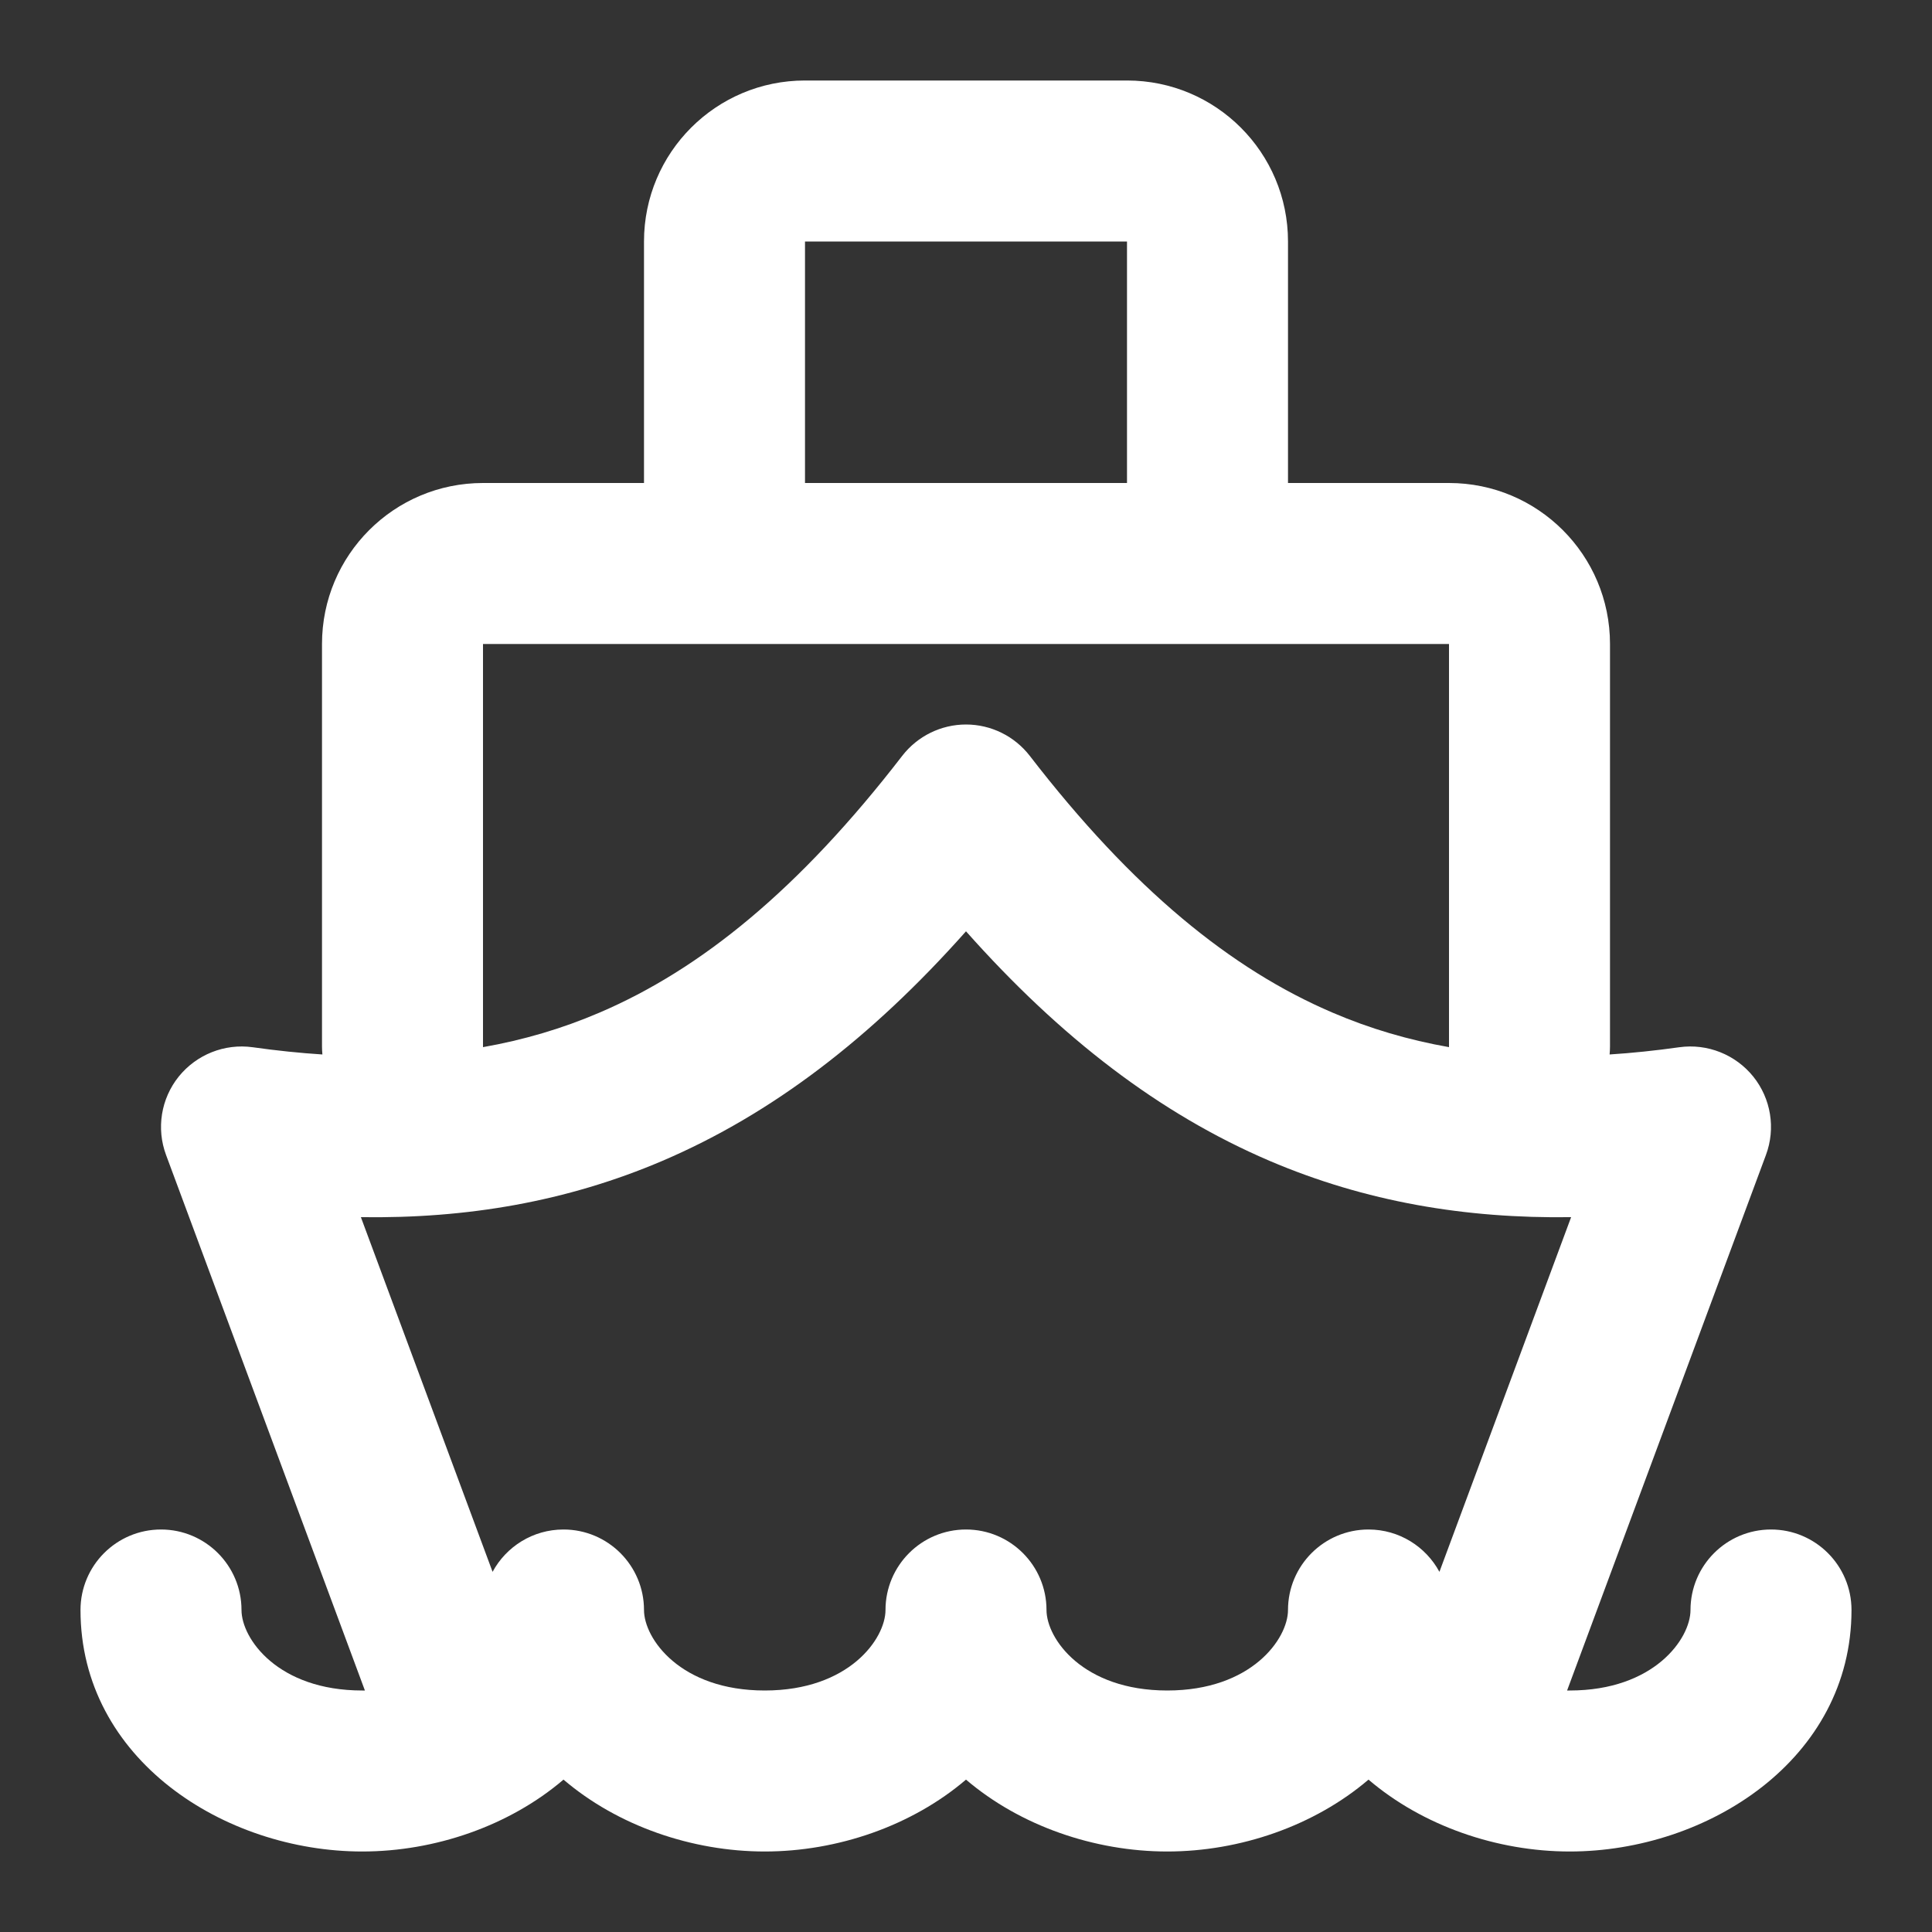<!DOCTYPE svg PUBLIC "-//W3C//DTD SVG 1.1//EN" "http://www.w3.org/Graphics/SVG/1.1/DTD/svg11.dtd">
<!-- Uploaded to: SVG Repo, www.svgrepo.com, Transformed by: SVG Repo Mixer Tools -->
<svg width="800px" height="800px" viewBox="0 0 24 24" fill="none" xmlns="http://www.w3.org/2000/svg">
<rect x="0" y="0" width="24" height="24" fill="#333333" stroke="none"/>
<g id="SVGRepo_bgCarrier" stroke-width="0"/>
<g id="SVGRepo_tracerCarrier" stroke-linecap="round" stroke-linejoin="round"/>
<g id="SVGRepo_iconCarrier"> <path fill-rule="evenodd" clip-rule="evenodd" d="M10 1C8.895 1 8 1.895 8 3V6H6C4.895 6 4 6.895 4 8V13C4 13.034 4.002 13.067 4.005 13.099C3.724 13.081 3.436 13.051 3.138 13.009C2.789 12.961 2.441 13.1 2.22 13.374C2 13.648 1.94 14.018 2.063 14.348L4.533 21L4.5 21C3.452 21 3 20.356 3 20C3 19.448 2.552 19 2 19C1.448 19 1 19.448 1 20C1 21.854 2.787 23 4.5 23C5.404 23 6.328 22.681 7 22.107C7.672 22.681 8.596 23 9.5 23C10.404 23 11.328 22.681 12 22.107C12.672 22.681 13.596 23 14.5 23C15.404 23 16.328 22.681 17 22.107C17.672 22.681 18.596 23 19.5 23C21.213 23 23 21.854 23 20C23 19.448 22.552 19 22 19C21.448 19 21 19.448 21 20C21 20.356 20.548 21 19.5 21L19.467 21L21.937 14.348C22.06 14.018 22 13.648 21.78 13.374C21.559 13.1 21.211 12.961 20.862 13.009C20.564 13.051 20.276 13.081 19.995 13.099C19.998 13.067 20 13.034 20 13V8C20 6.895 19.105 6 18 6H16V3C16 1.895 15.105 1 14 1H10ZM14 6V3H10V6H14ZM9 8H6V13L6 13.008C6.504 12.919 6.983 12.778 7.445 12.58C8.704 12.042 9.927 11.05 11.208 9.389C11.398 9.144 11.69 9 12 9C12.31 9 12.602 9.144 12.792 9.389C14.073 11.05 15.296 12.042 16.555 12.58C17.017 12.778 17.496 12.919 18 13.008L18 13V8H15H9ZM17.881 19.526L19.517 15.12C18.204 15.139 16.962 14.929 15.77 14.42C14.411 13.839 13.178 12.895 12 11.569C10.822 12.895 9.589 13.839 8.23 14.42C7.038 14.929 5.796 15.139 4.483 15.12L6.119 19.526C6.288 19.213 6.619 19 7 19C7.552 19 8 19.448 8 20C8 20.356 8.452 21 9.5 21C10.548 21 11 20.356 11 20C11 19.448 11.448 19 12 19C12.552 19 13 19.448 13 20C13 20.356 13.452 21 14.5 21C15.548 21 16 20.356 16 20C16 19.448 16.448 19 17 19C17.381 19 17.712 19.213 17.881 19.526Z" fill="#ffffff"/> </g>
</svg>